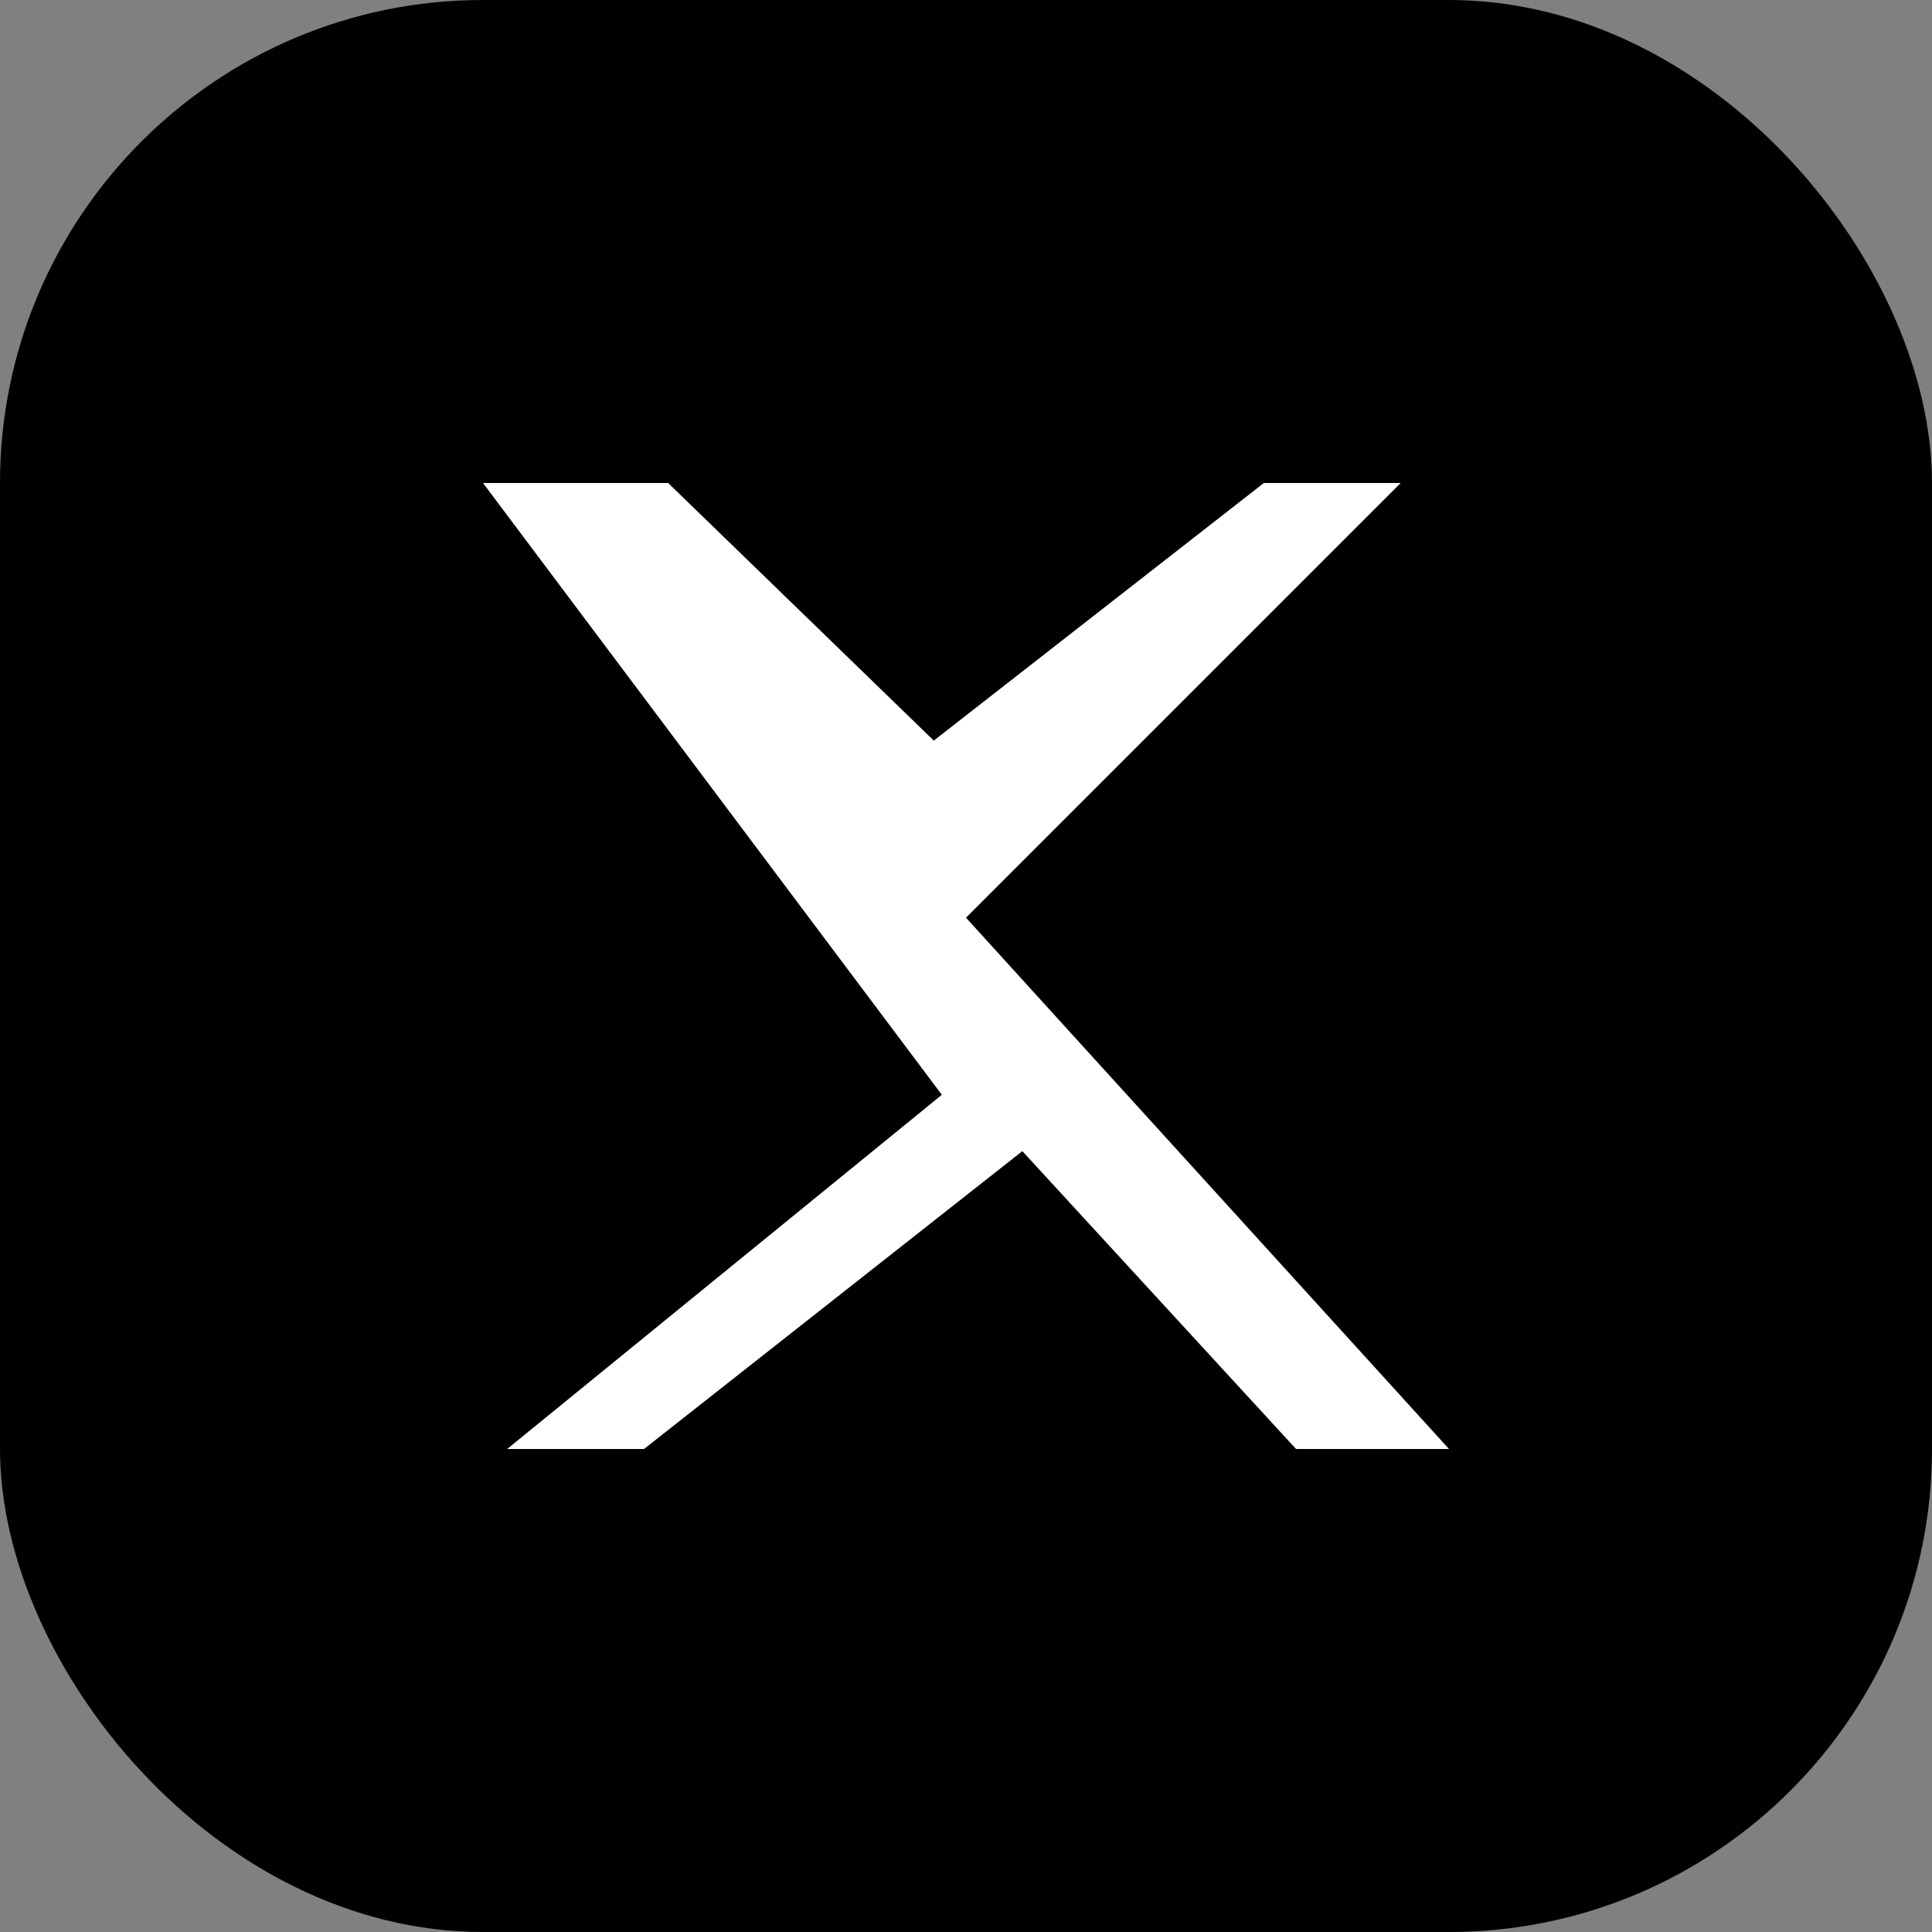 <svg viewBox="0 0 24 24" xmlns="http://www.w3.org/2000/svg">
<rect x="0" y="0" width="24" height="24" fill="#808080" stroke="none"/>
<rect width="24" height="24" rx="6" fill="#000"></rect>
<path fill="#fff" d="M6 6l5.7 7.6L6.3 18h1.7l4.7-3.7 3.4 3.7H18l-6-6.6L17.4 6h-1.7l-4.1 3.2L8.3 6H6z"></path>
</svg>
